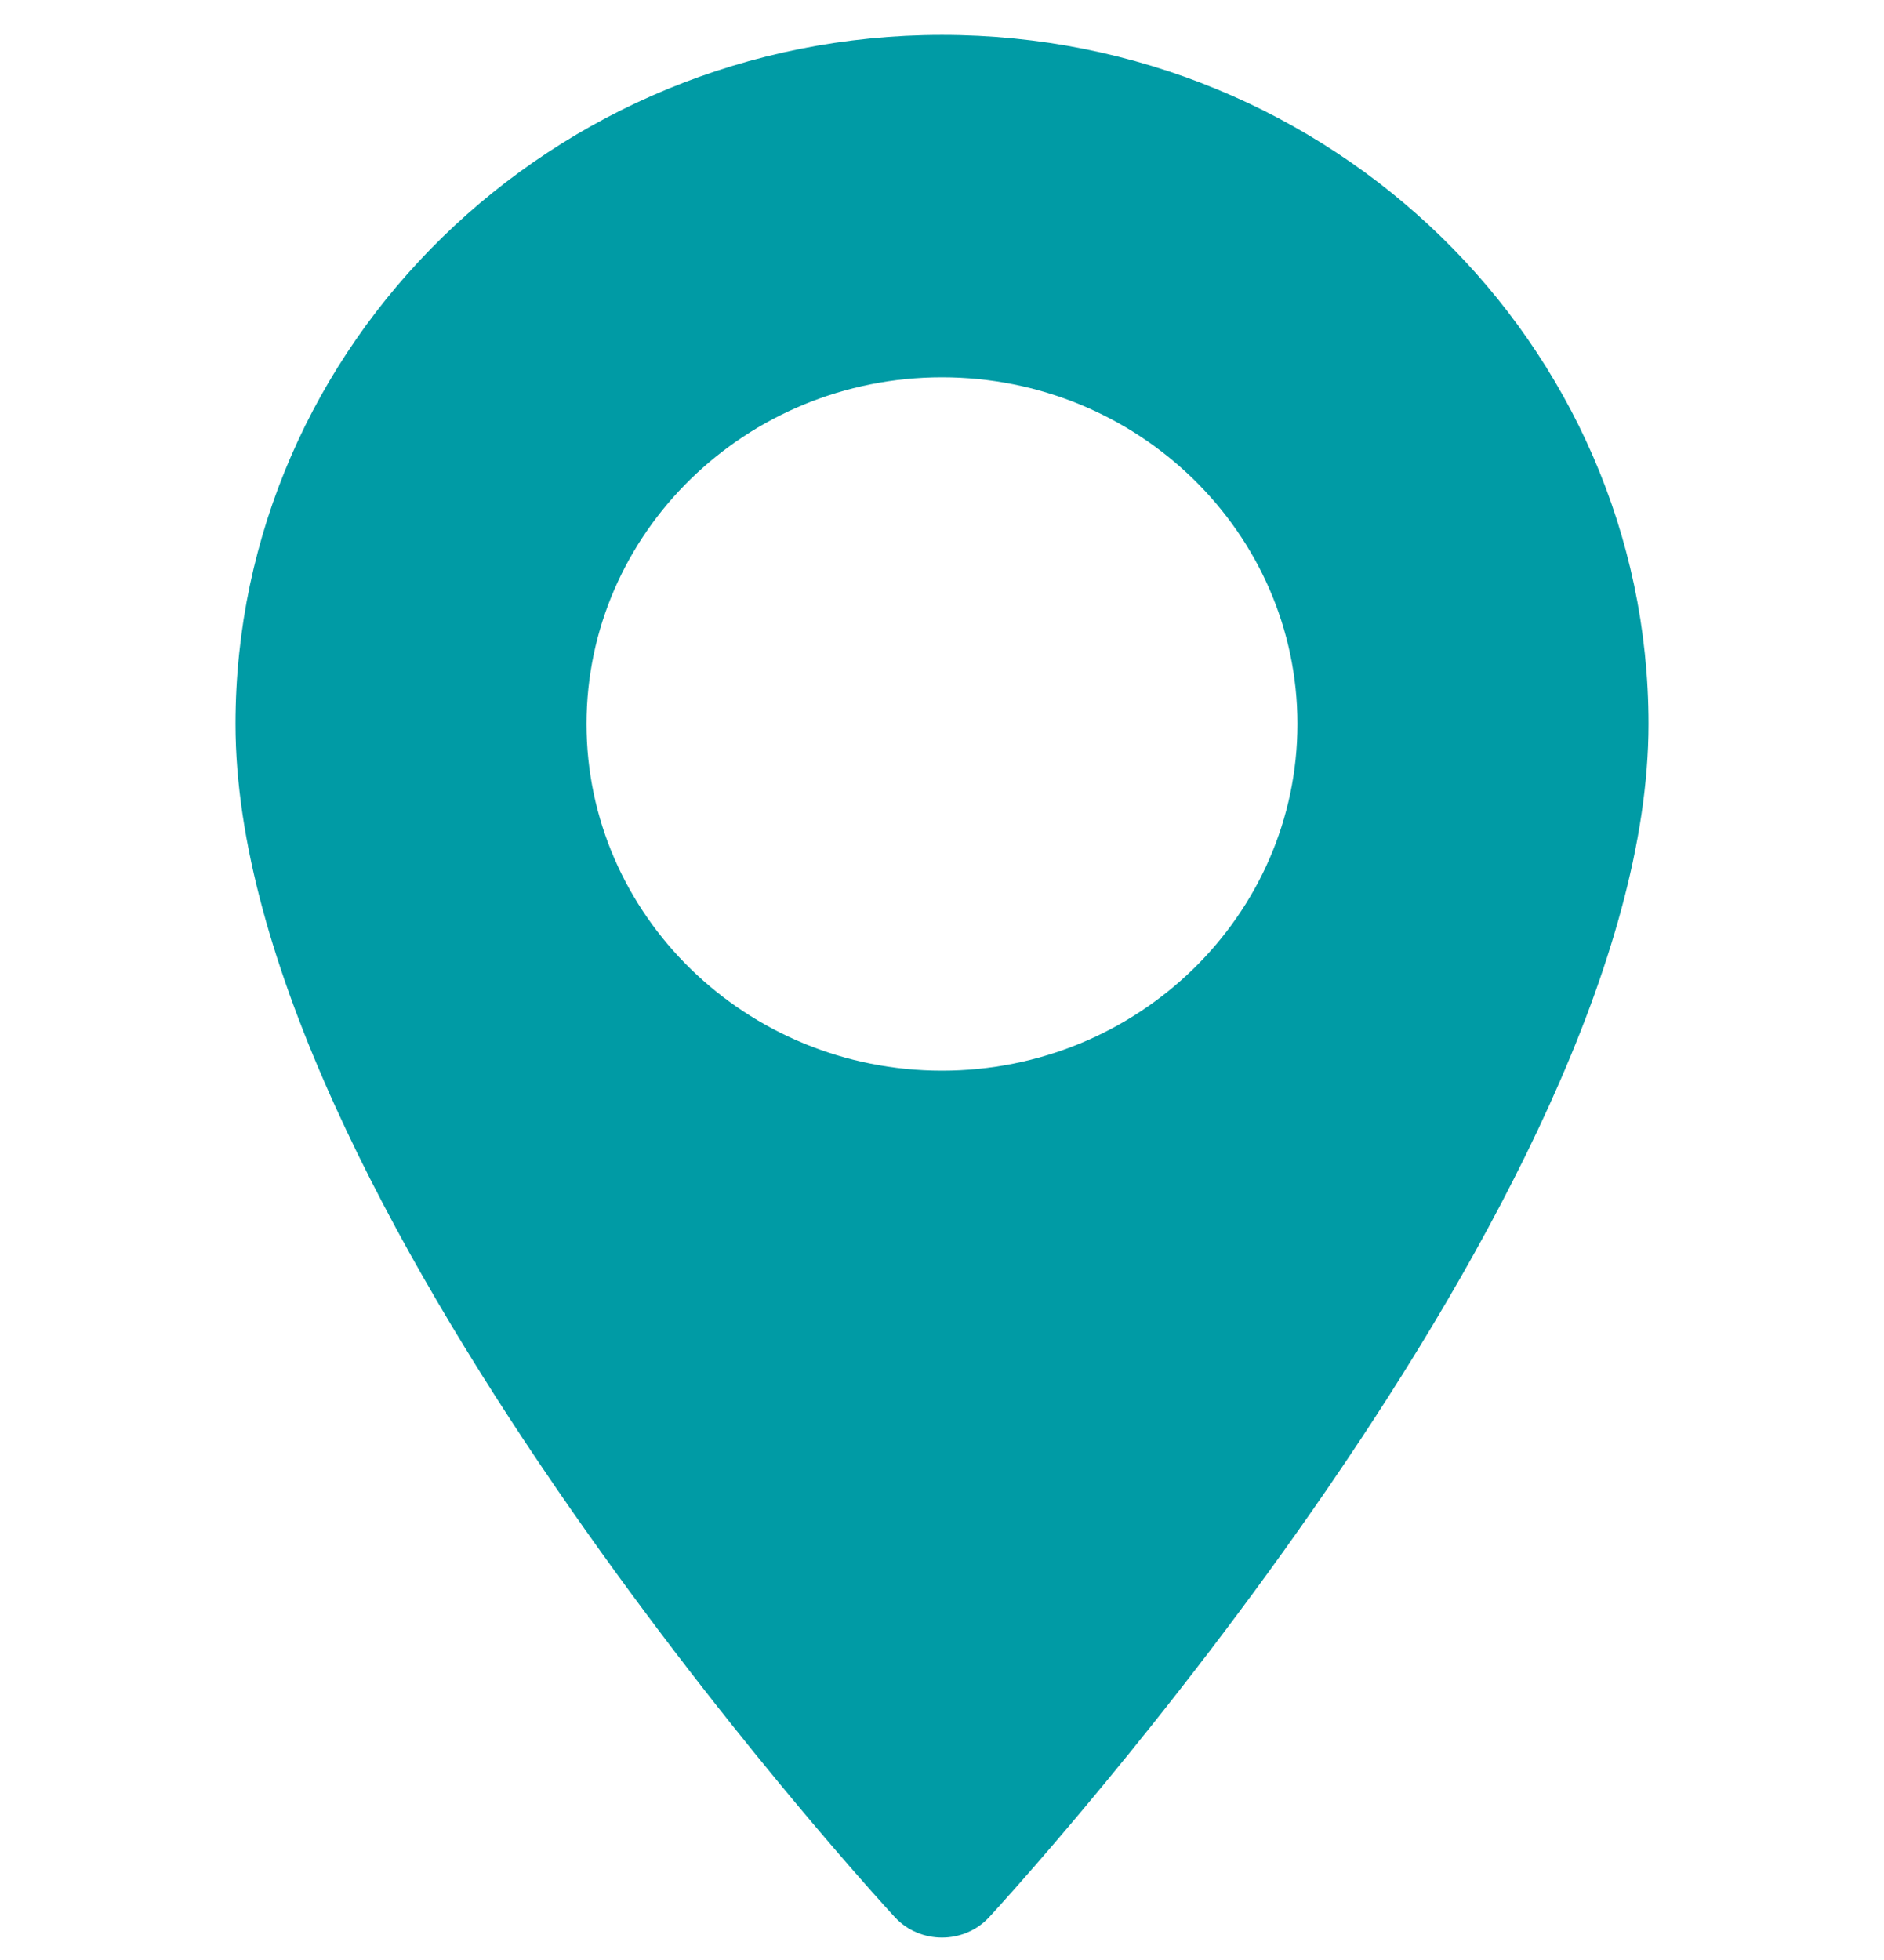 <svg width="50" height="52" viewBox="0 0 50 52" fill="none" xmlns="http://www.w3.org/2000/svg">
<path d="M25 0.927C14.661 0.927 6.25 9.128 6.25 19.208C6.25 31.718 23.029 50.083 23.744 50.859C24.415 51.587 25.586 51.586 26.256 50.859C26.971 50.083 43.75 31.718 43.75 19.208C43.75 9.128 35.339 0.927 25 0.927ZM25 28.406C19.798 28.406 15.566 24.28 15.566 19.208C15.566 14.136 19.798 10.01 25 10.01C30.202 10.01 34.433 14.136 34.433 19.208C34.433 24.28 30.202 28.406 25 28.406Z" fill="#009BA5"/>
</svg>
